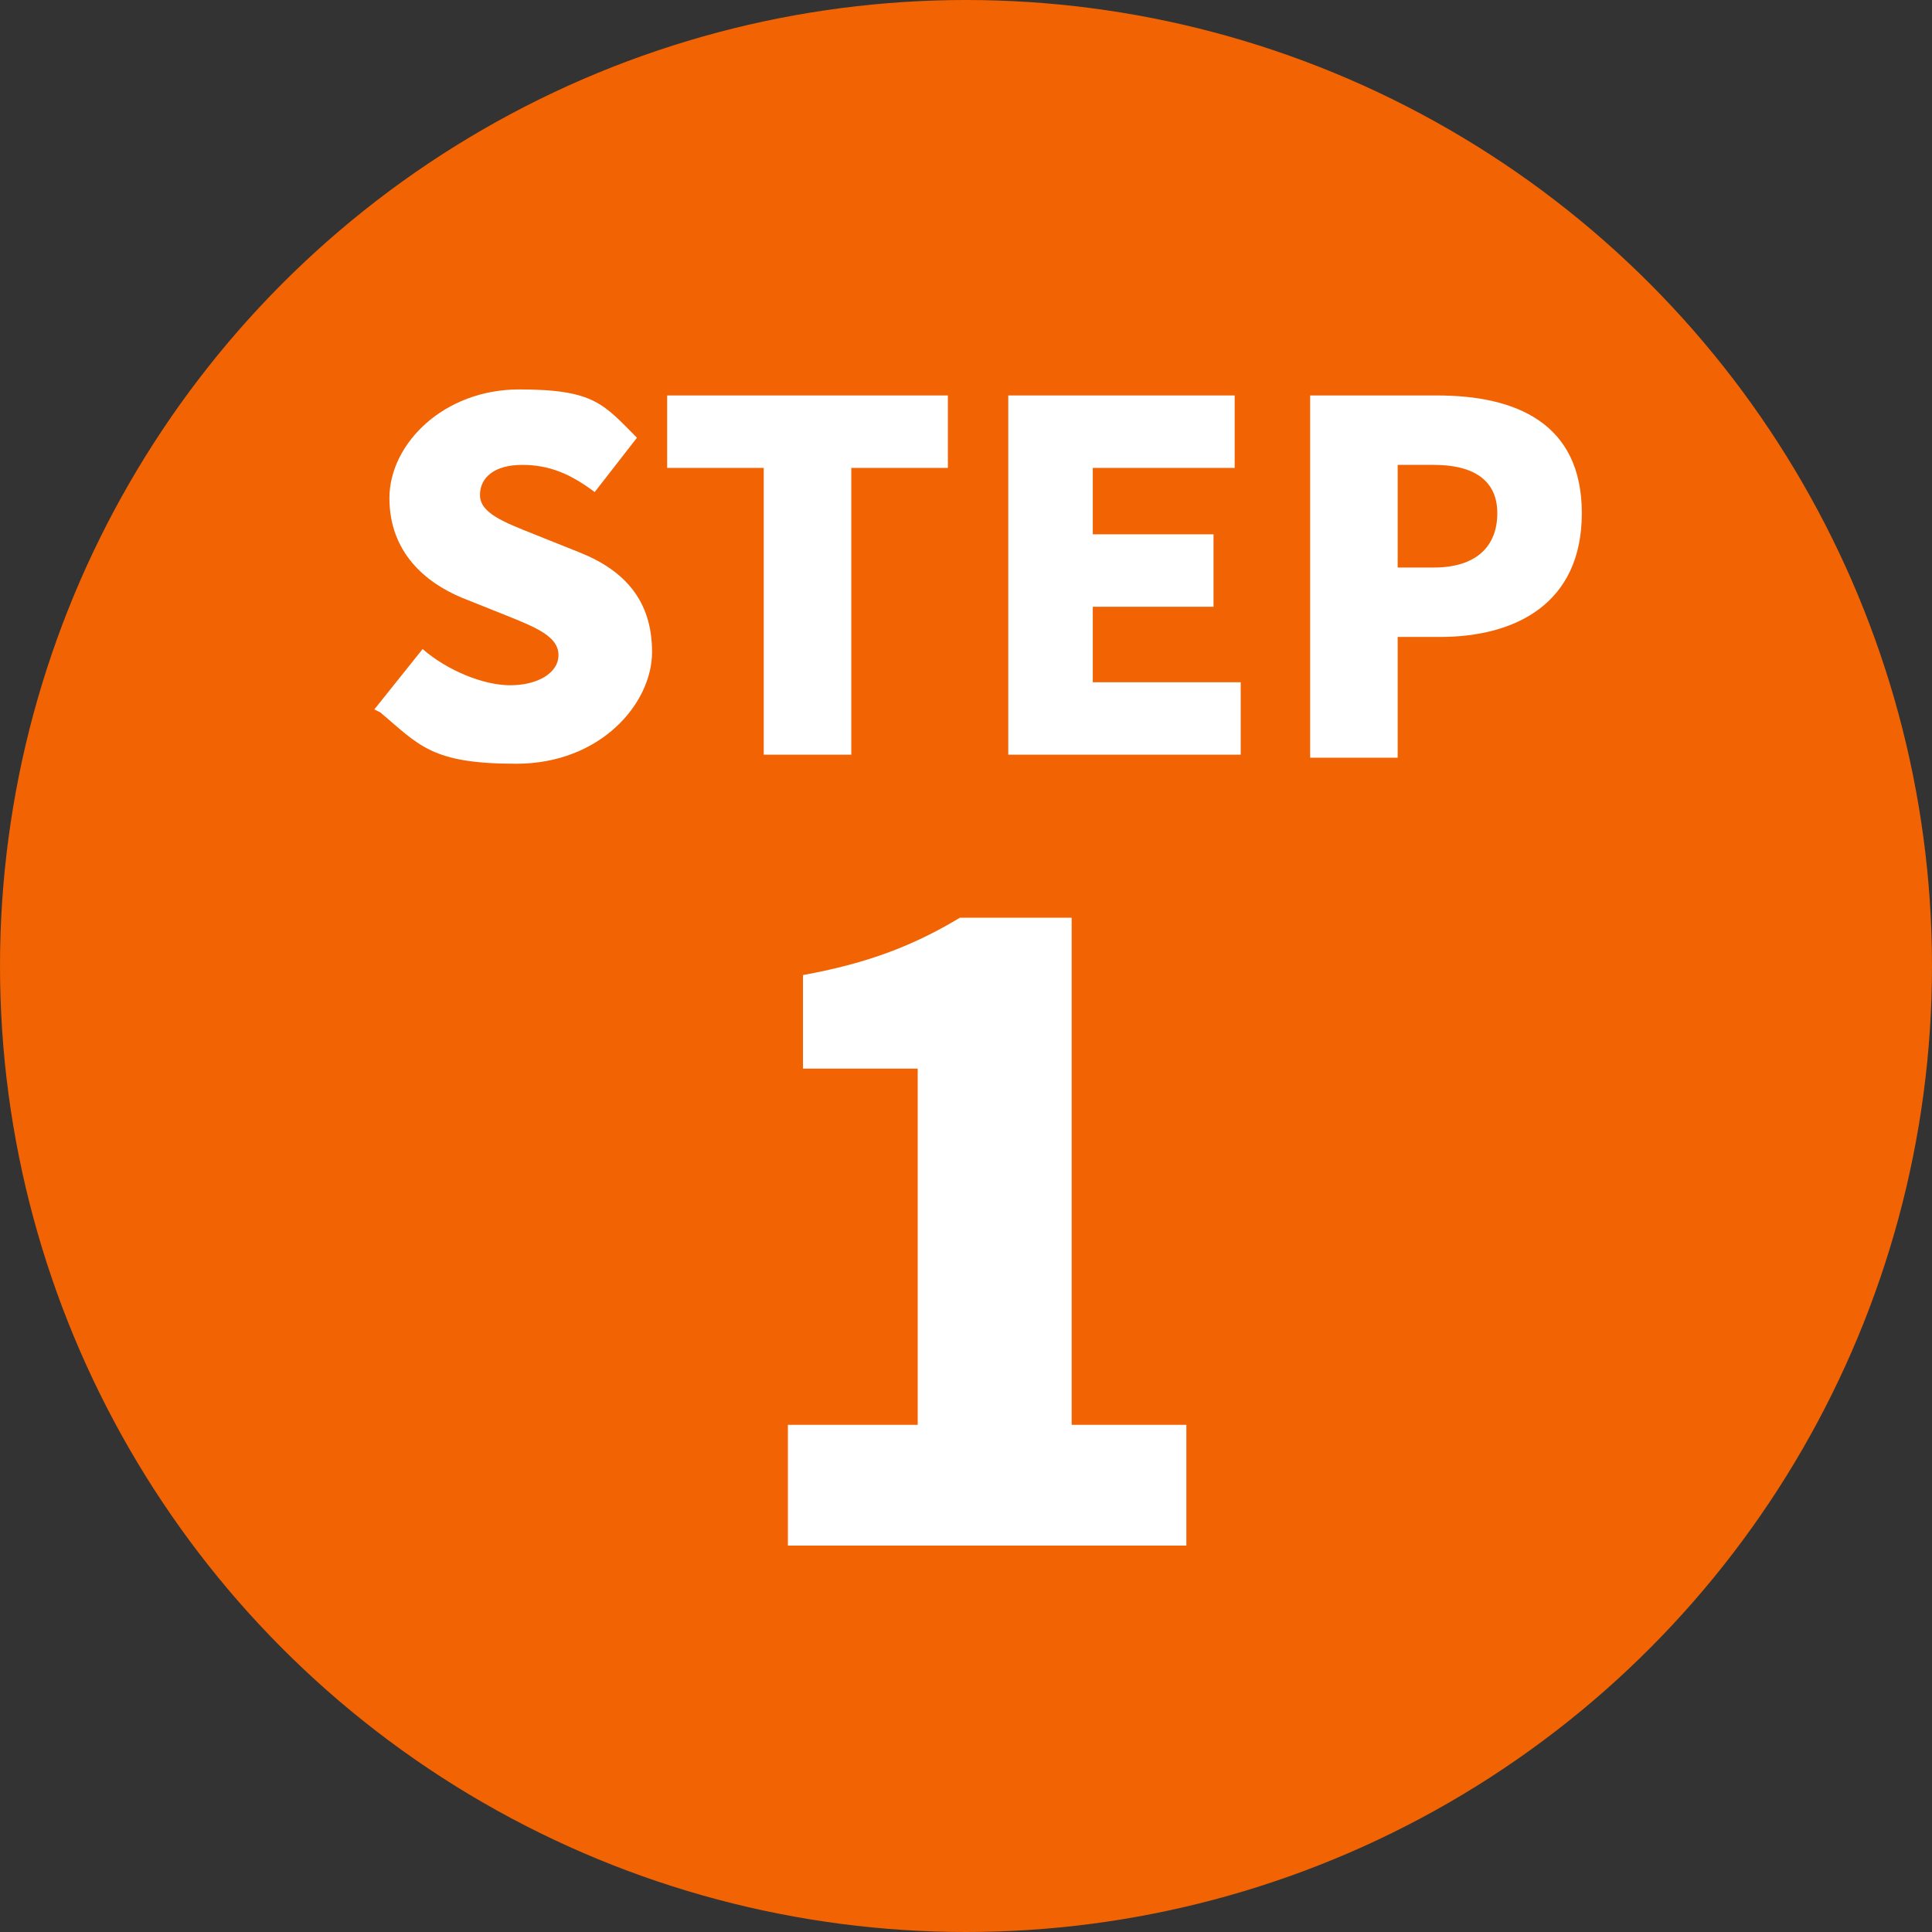 <?xml version="1.0" encoding="UTF-8"?>
<svg id="_layer_1" xmlns="http://www.w3.org/2000/svg" version="1.1" viewBox="0 0 64 64">
  <rect x="0" y="0" width="64" height="64" fill="#333333" stroke="none"/>
  <!-- Generator: Adobe Illustrator 29.6.0, SVG Export Plug-In . SVG Version: 2.1.1 Build 207)  -->
  <defs>
    <style>
      .st0 {
        isolation: isolate;
      }

      .st1 {
        fill: #f16303;
      }

      .st2 {
        fill: #fff;
      }
    </style>
  </defs>
  <circle class="st1" cx="32" cy="32" r="32"/>
  <g class="st0">
    <g class="st0">
      <path class="st2" d="M12.4,23.5l1.6-2c.8.7,2,1.2,2.9,1.2s1.6-.4,1.6-1-.7-.9-1.7-1.3l-1.5-.6c-1.2-.5-2.4-1.5-2.4-3.3s1.8-3.6,4.3-3.6,2.8.5,3.9,1.6l-1.4,1.8c-.8-.6-1.5-.9-2.4-.9s-1.4.4-1.4,1,.8.9,1.8,1.3l1.5.6c1.5.6,2.4,1.6,2.4,3.3s-1.7,3.7-4.5,3.7-3.2-.6-4.5-1.7Z"/>
      <path class="st2" d="M25.3,15.5h-3.2v-2.4h9.3v2.4h-3.2v9.5h-2.9v-9.5Z"/>
      <path class="st2" d="M33.3,13.1h7.6v2.4h-4.7v2.2h4v2.4h-4v2.5h4.9v2.4h-7.7v-11.9Z"/>
      <path class="st2" d="M43.4,13.1h4.2c2.6,0,4.8.9,4.8,3.9s-2.2,4.1-4.7,4.1h-1.4v4h-2.9v-11.9ZM47.5,18.8c1.4,0,2.1-.7,2.1-1.8s-.8-1.6-2.1-1.6h-1.2v3.4h1.2Z"/>
    </g>
  </g>
  <g class="st0">
    <g class="st0">
      <path class="st2" d="M26,47.2h4.4v-11.8h-3.8v-3.1c2.2-.4,3.7-1,5.2-1.9h3.7v16.8h3.8v4h-13.2v-4Z"/>
    </g>
  </g>
</svg>